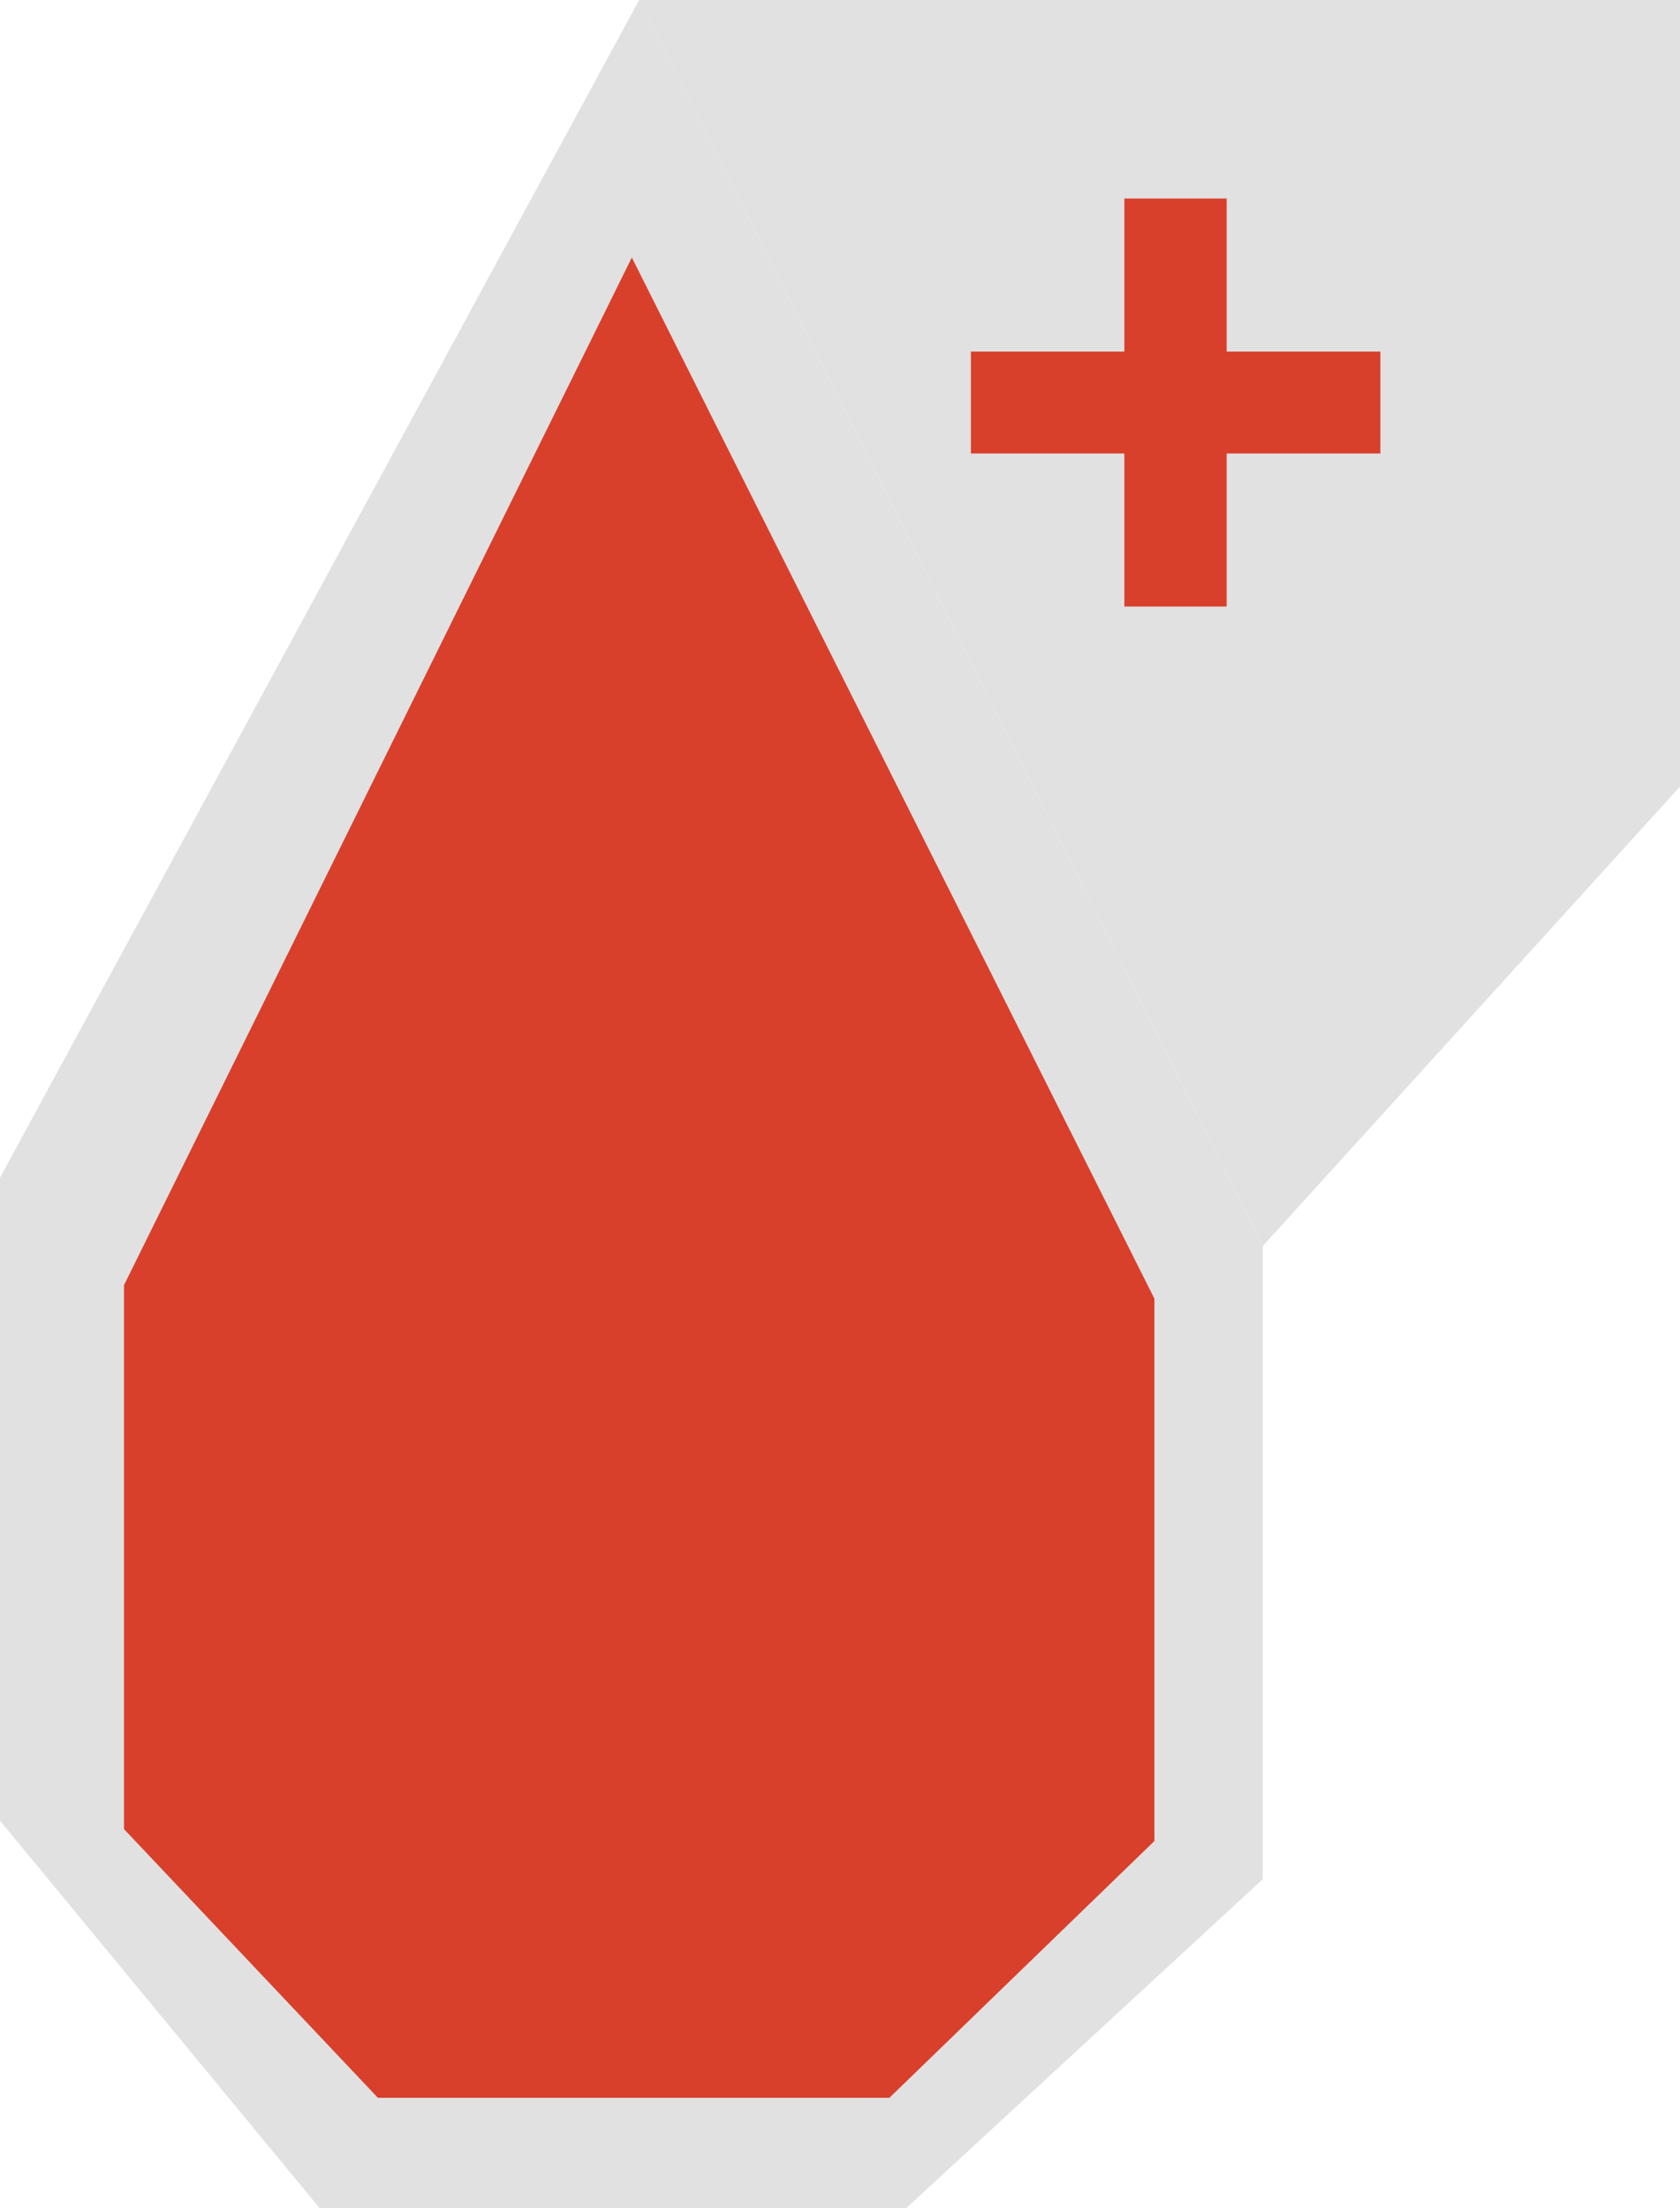 <?xml version="1.0" encoding="UTF-8"?> <svg xmlns="http://www.w3.org/2000/svg" width="121" height="159" viewBox="0 0 121 159" fill="none"> <path d="M46.034 0H121V56.638L90.949 89.725" fill="#E1E1E1"></path> <path d="M46.034 0L0 84.802V131.102L23.017 159H65.275L90.948 135.317V89.725L46.034 0Z" fill="#E1E1E1"></path> <path d="M45.507 18.543L8.931 92.541V131.71L27.219 151.061H64.055L83.145 132.568V93.516L45.507 18.543Z" fill="#D8402C"></path> <path d="M99.42 25.316V32.655H88.35V43.676H80.981V32.655H69.928V25.316H80.981V14.295H88.35V25.316H99.42Z" fill="#D8402C"></path> </svg> 